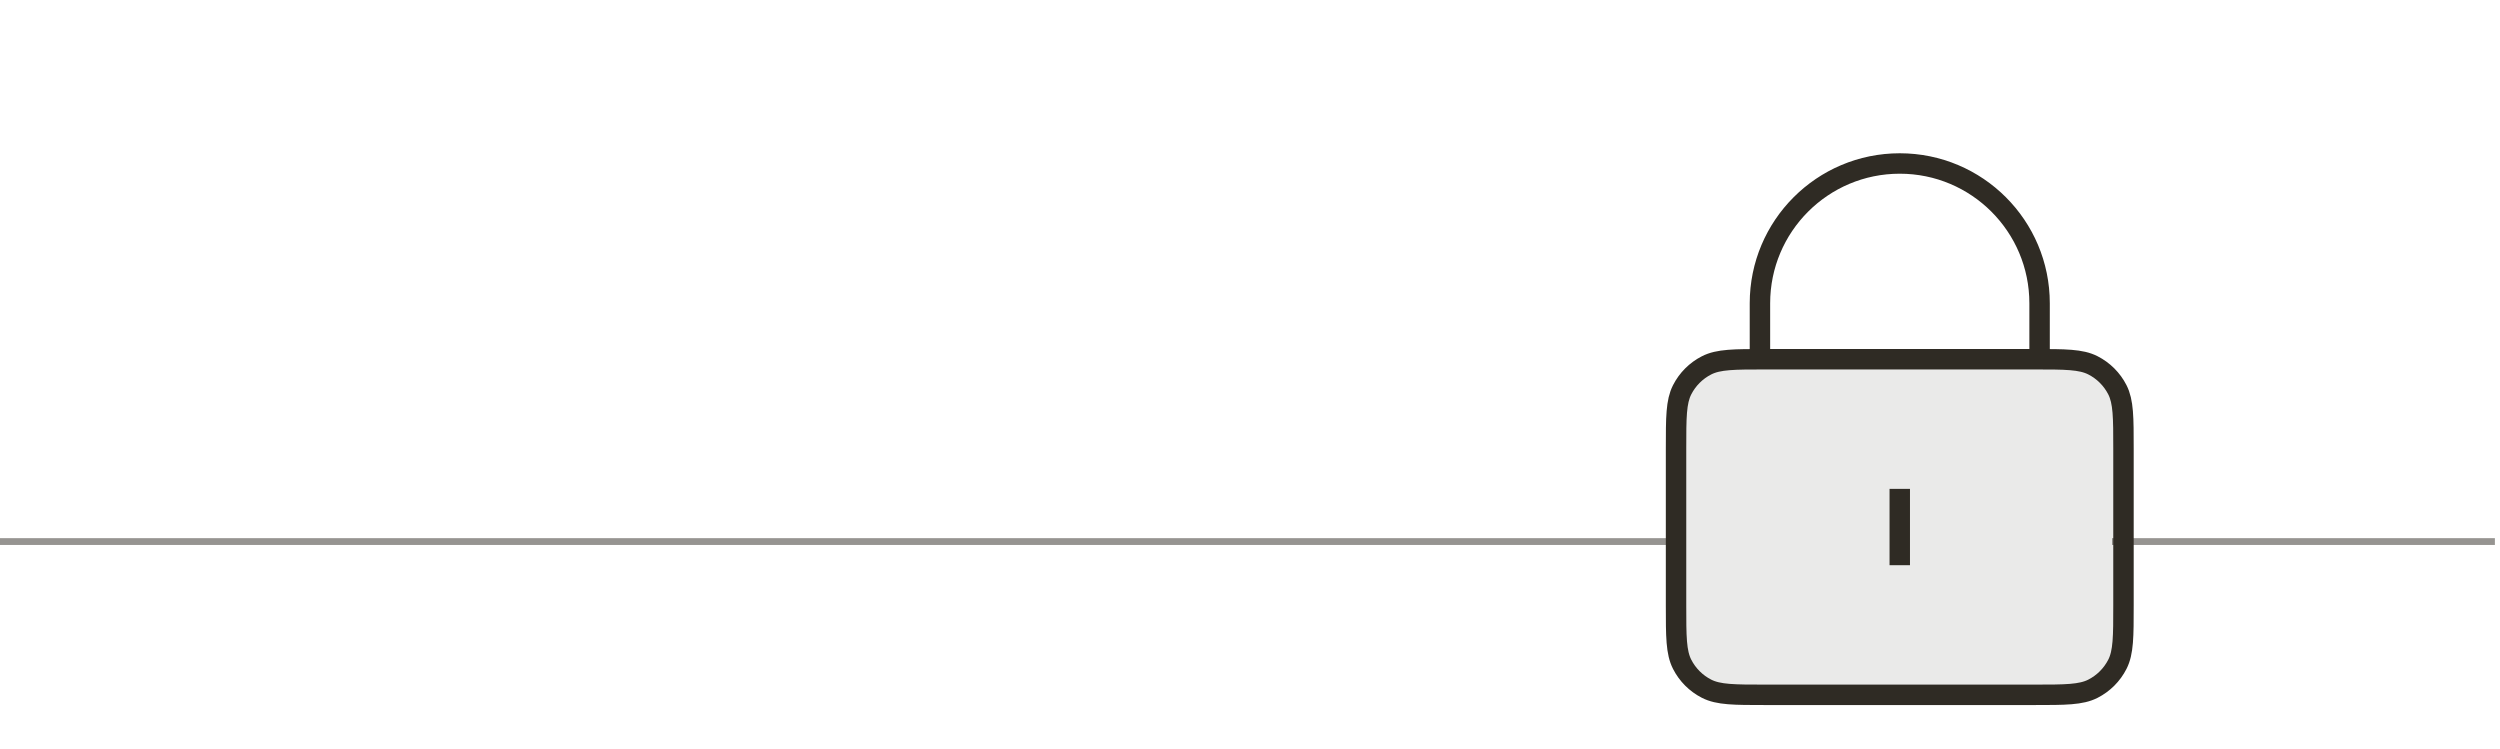 <svg width="367" height="110" viewBox="0 0 367 110" fill="none" xmlns="http://www.w3.org/2000/svg">
<rect opacity="0.5" y="79" width="246.043" height="1" fill="#2F2B24"/>
<rect opacity="0.5" width="56.207" height="1" transform="matrix(-1 0 0 1 366.25 79)" fill="#2F2B24"/>
<path d="M246.043 67.136C246.043 62.096 246.043 59.576 247.024 57.65C247.887 55.957 249.264 54.58 250.957 53.717C252.882 52.736 255.402 52.736 260.443 52.736H297.327C302.368 52.736 304.888 52.736 306.813 53.717C308.507 54.58 309.883 55.957 310.746 57.65C311.727 59.576 311.727 62.096 311.727 67.136V87.6C311.727 92.64 311.727 95.16 310.746 97.085C309.883 98.779 308.507 100.156 306.813 101.019C304.888 101.999 302.368 101.999 297.327 101.999H260.443C255.402 101.999 252.882 101.999 250.957 101.019C249.264 100.156 247.887 98.779 247.024 97.085C246.043 95.16 246.043 92.64 246.043 87.6V67.136Z" fill="#2F2B24" fill-opacity="0.1"/>
<path d="M299.411 52.737V44.526C299.411 33.19 290.221 24 278.885 24C267.549 24 258.359 33.19 258.359 44.526V52.737M278.885 73.263V81.474M259.18 102H298.59C303.189 102 305.488 102 307.244 101.105C308.789 100.318 310.045 99.062 310.832 97.517C311.727 95.761 311.727 93.462 311.727 88.863V65.874C311.727 61.275 311.727 58.976 310.832 57.22C310.045 55.675 308.789 54.419 307.244 53.632C305.488 52.737 303.189 52.737 298.59 52.737H259.18C254.581 52.737 252.282 52.737 250.526 53.632C248.981 54.419 247.725 55.675 246.938 57.22C246.043 58.976 246.043 61.275 246.043 65.874V88.863C246.043 93.462 246.043 95.761 246.938 97.517C247.725 99.062 248.981 100.318 250.526 101.105C252.282 102 254.581 102 259.18 102Z" stroke="#2F2B24" stroke-width="3" stroke-linecap="square"/>
</svg>
